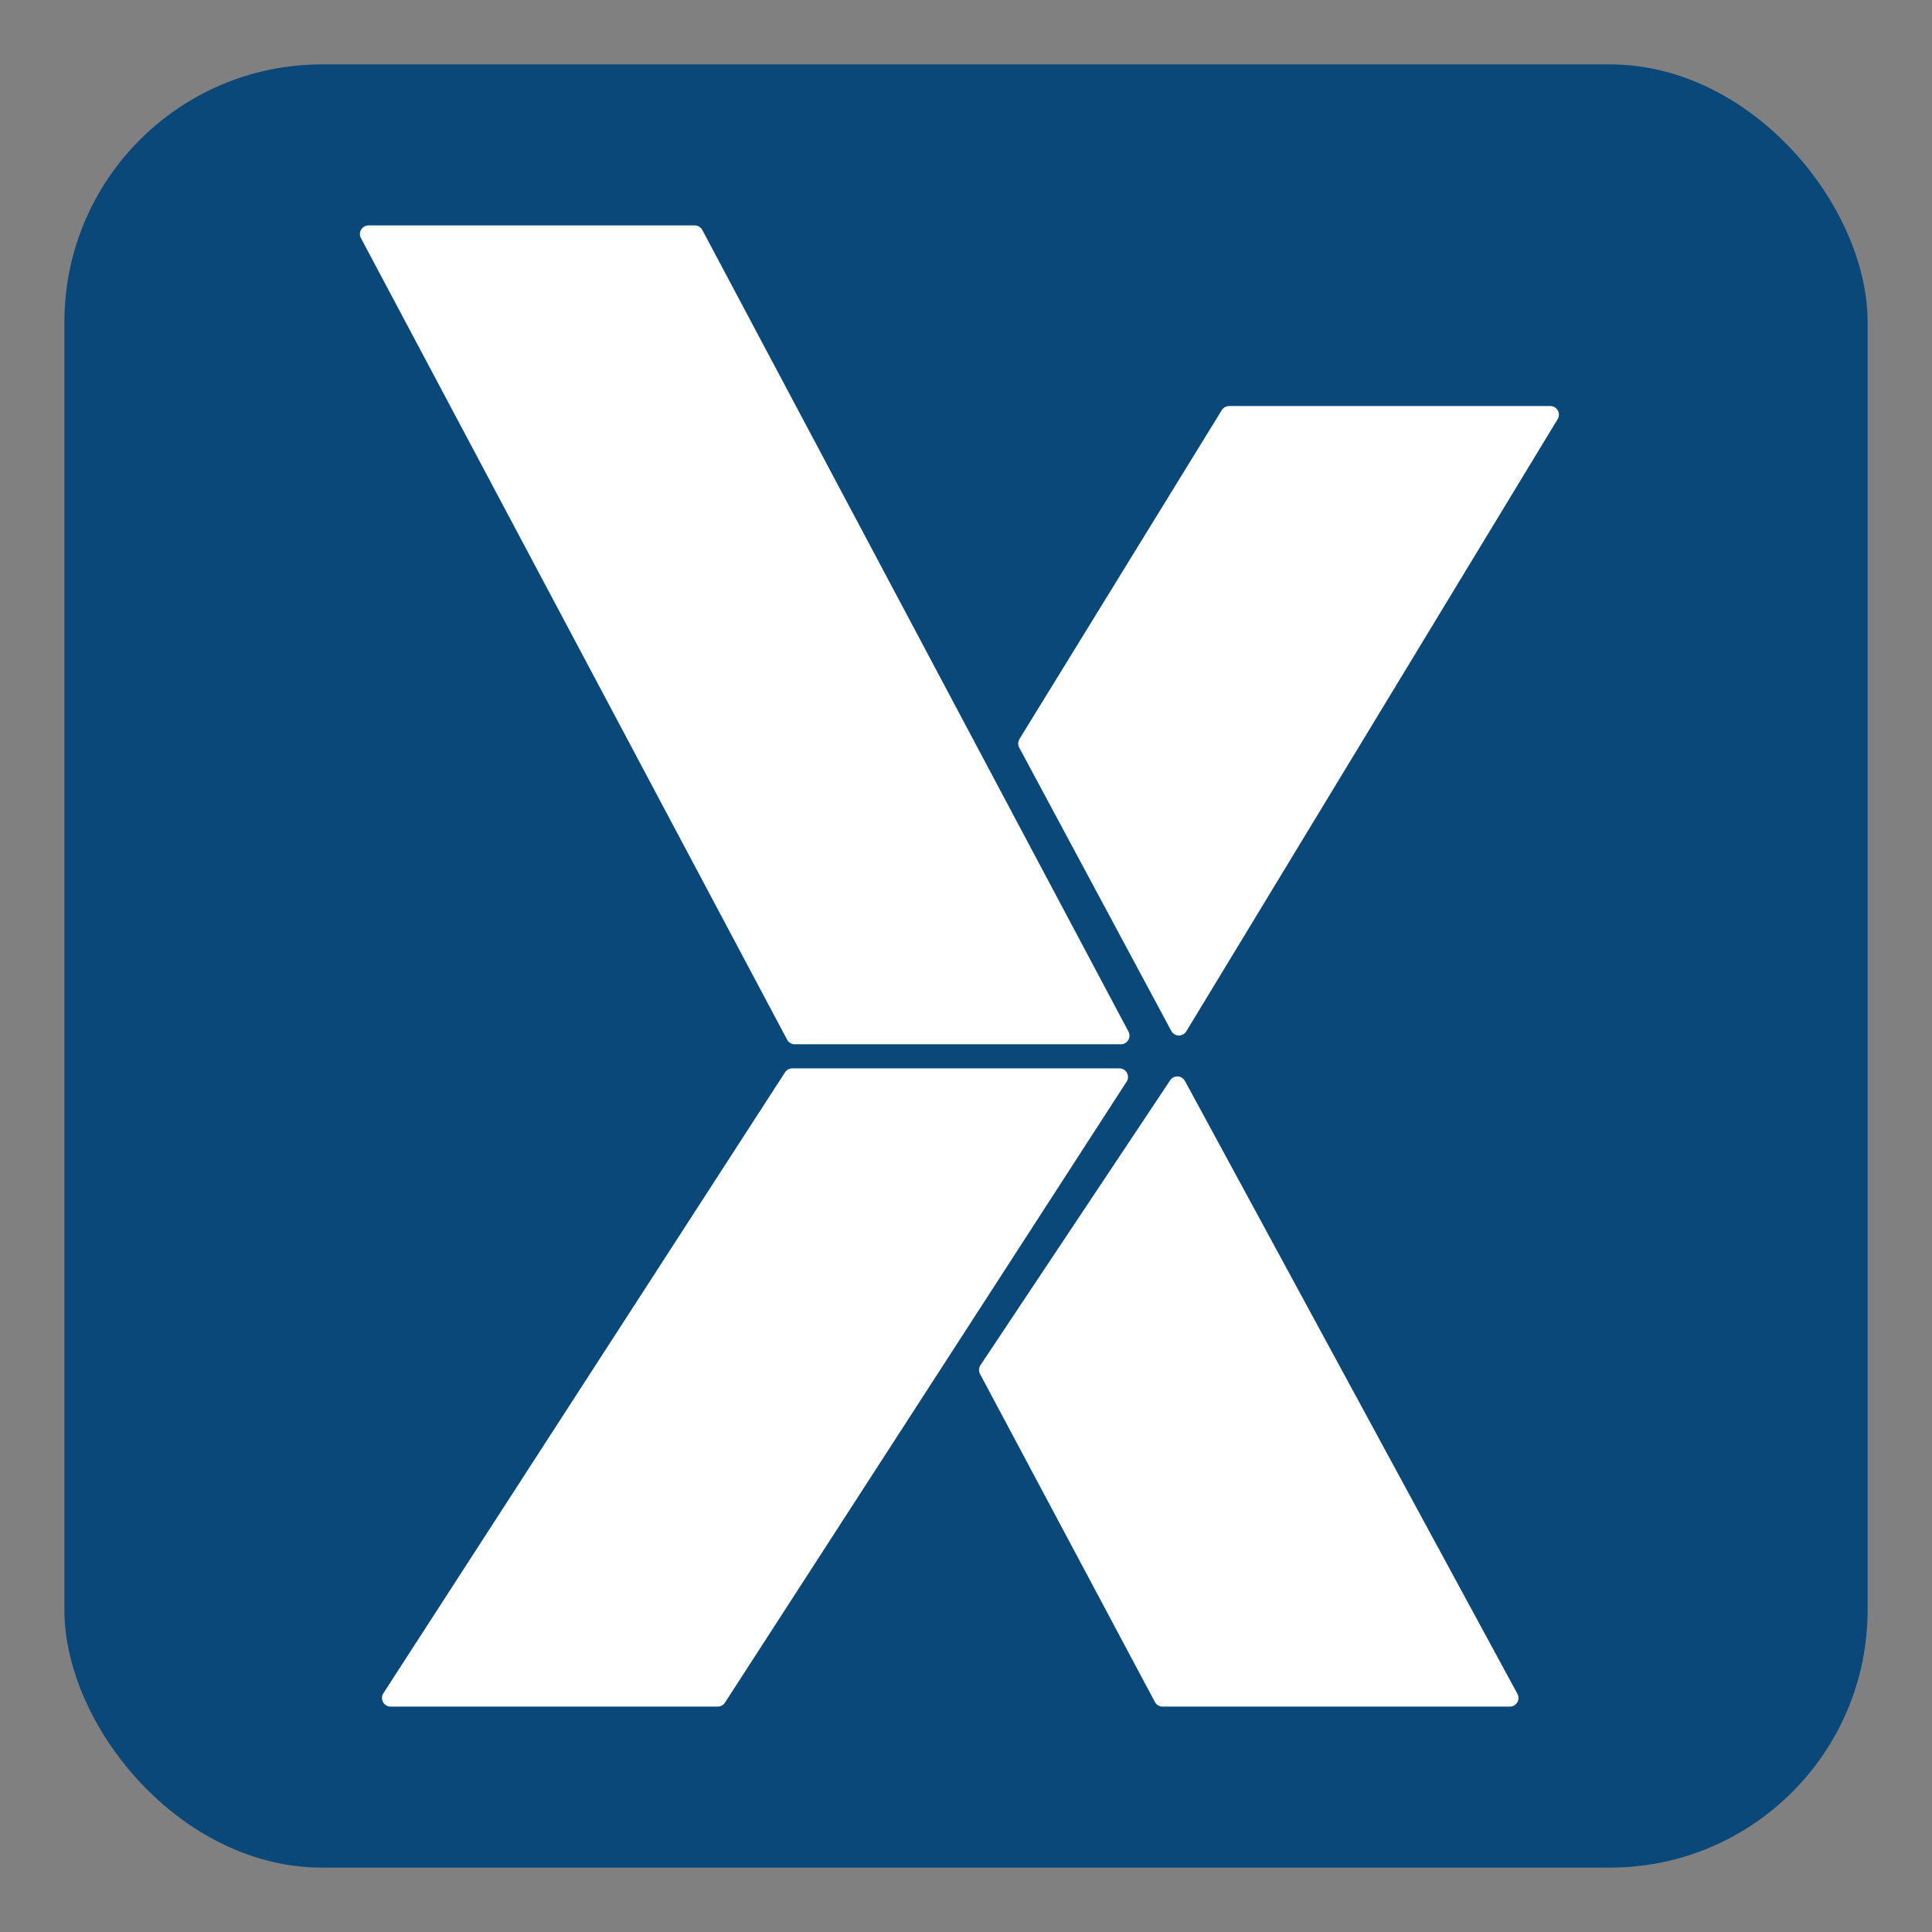 <svg width="60" height="60" viewBox="0 0 60 60" fill="none" xmlns="http://www.w3.org/2000/svg">
<rect x="0" y="0" width="60" height="60" fill="#808080" stroke="none"/>
<g id="Xnet icon - new">
<rect id="Rectangle 2070" x="2" y="2" width="56" height="56" rx="8" fill="#094879"/>
<g id="Group 5323">
<path id="Rectangle 1086" d="M11.209 7.394C11.114 7.215 11.244 7 11.446 7H21.574C21.673 7 21.764 7.055 21.811 7.142L35.046 32.037C35.141 32.216 35.011 32.431 34.809 32.431H24.681C24.582 32.431 24.491 32.376 24.445 32.289L11.209 7.394Z" fill="white"/>
<path id="Rectangle 1087" d="M47.125 52.604C47.222 52.783 47.093 53 46.89 53L36.104 53C36.005 53 35.914 52.945 35.867 52.858L30.436 42.67C30.39 42.583 30.395 42.477 30.45 42.395L36.341 33.549C36.453 33.381 36.703 33.392 36.799 33.57L47.125 52.604Z" fill="white"/>
<path id="Rectangle 1088" d="M34.988 33.592C35.104 33.414 34.976 33.179 34.763 33.179H24.605C24.514 33.179 24.43 33.225 24.38 33.301L11.906 52.586C11.791 52.765 11.919 53 12.131 53H22.289C22.38 53 22.465 52.954 22.514 52.877L34.988 33.592Z" fill="white"/>
<path id="Rectangle 1089" d="M31.661 22.95C31.611 23.032 31.608 23.133 31.653 23.217L36.376 32.018C36.474 32.2 36.734 32.207 36.841 32.03L48.374 13.017C48.483 12.838 48.354 12.61 48.145 12.61H38.171C38.078 12.61 37.991 12.658 37.943 12.738L31.661 22.95Z" fill="white"/>
</g>
</g>
</svg>
